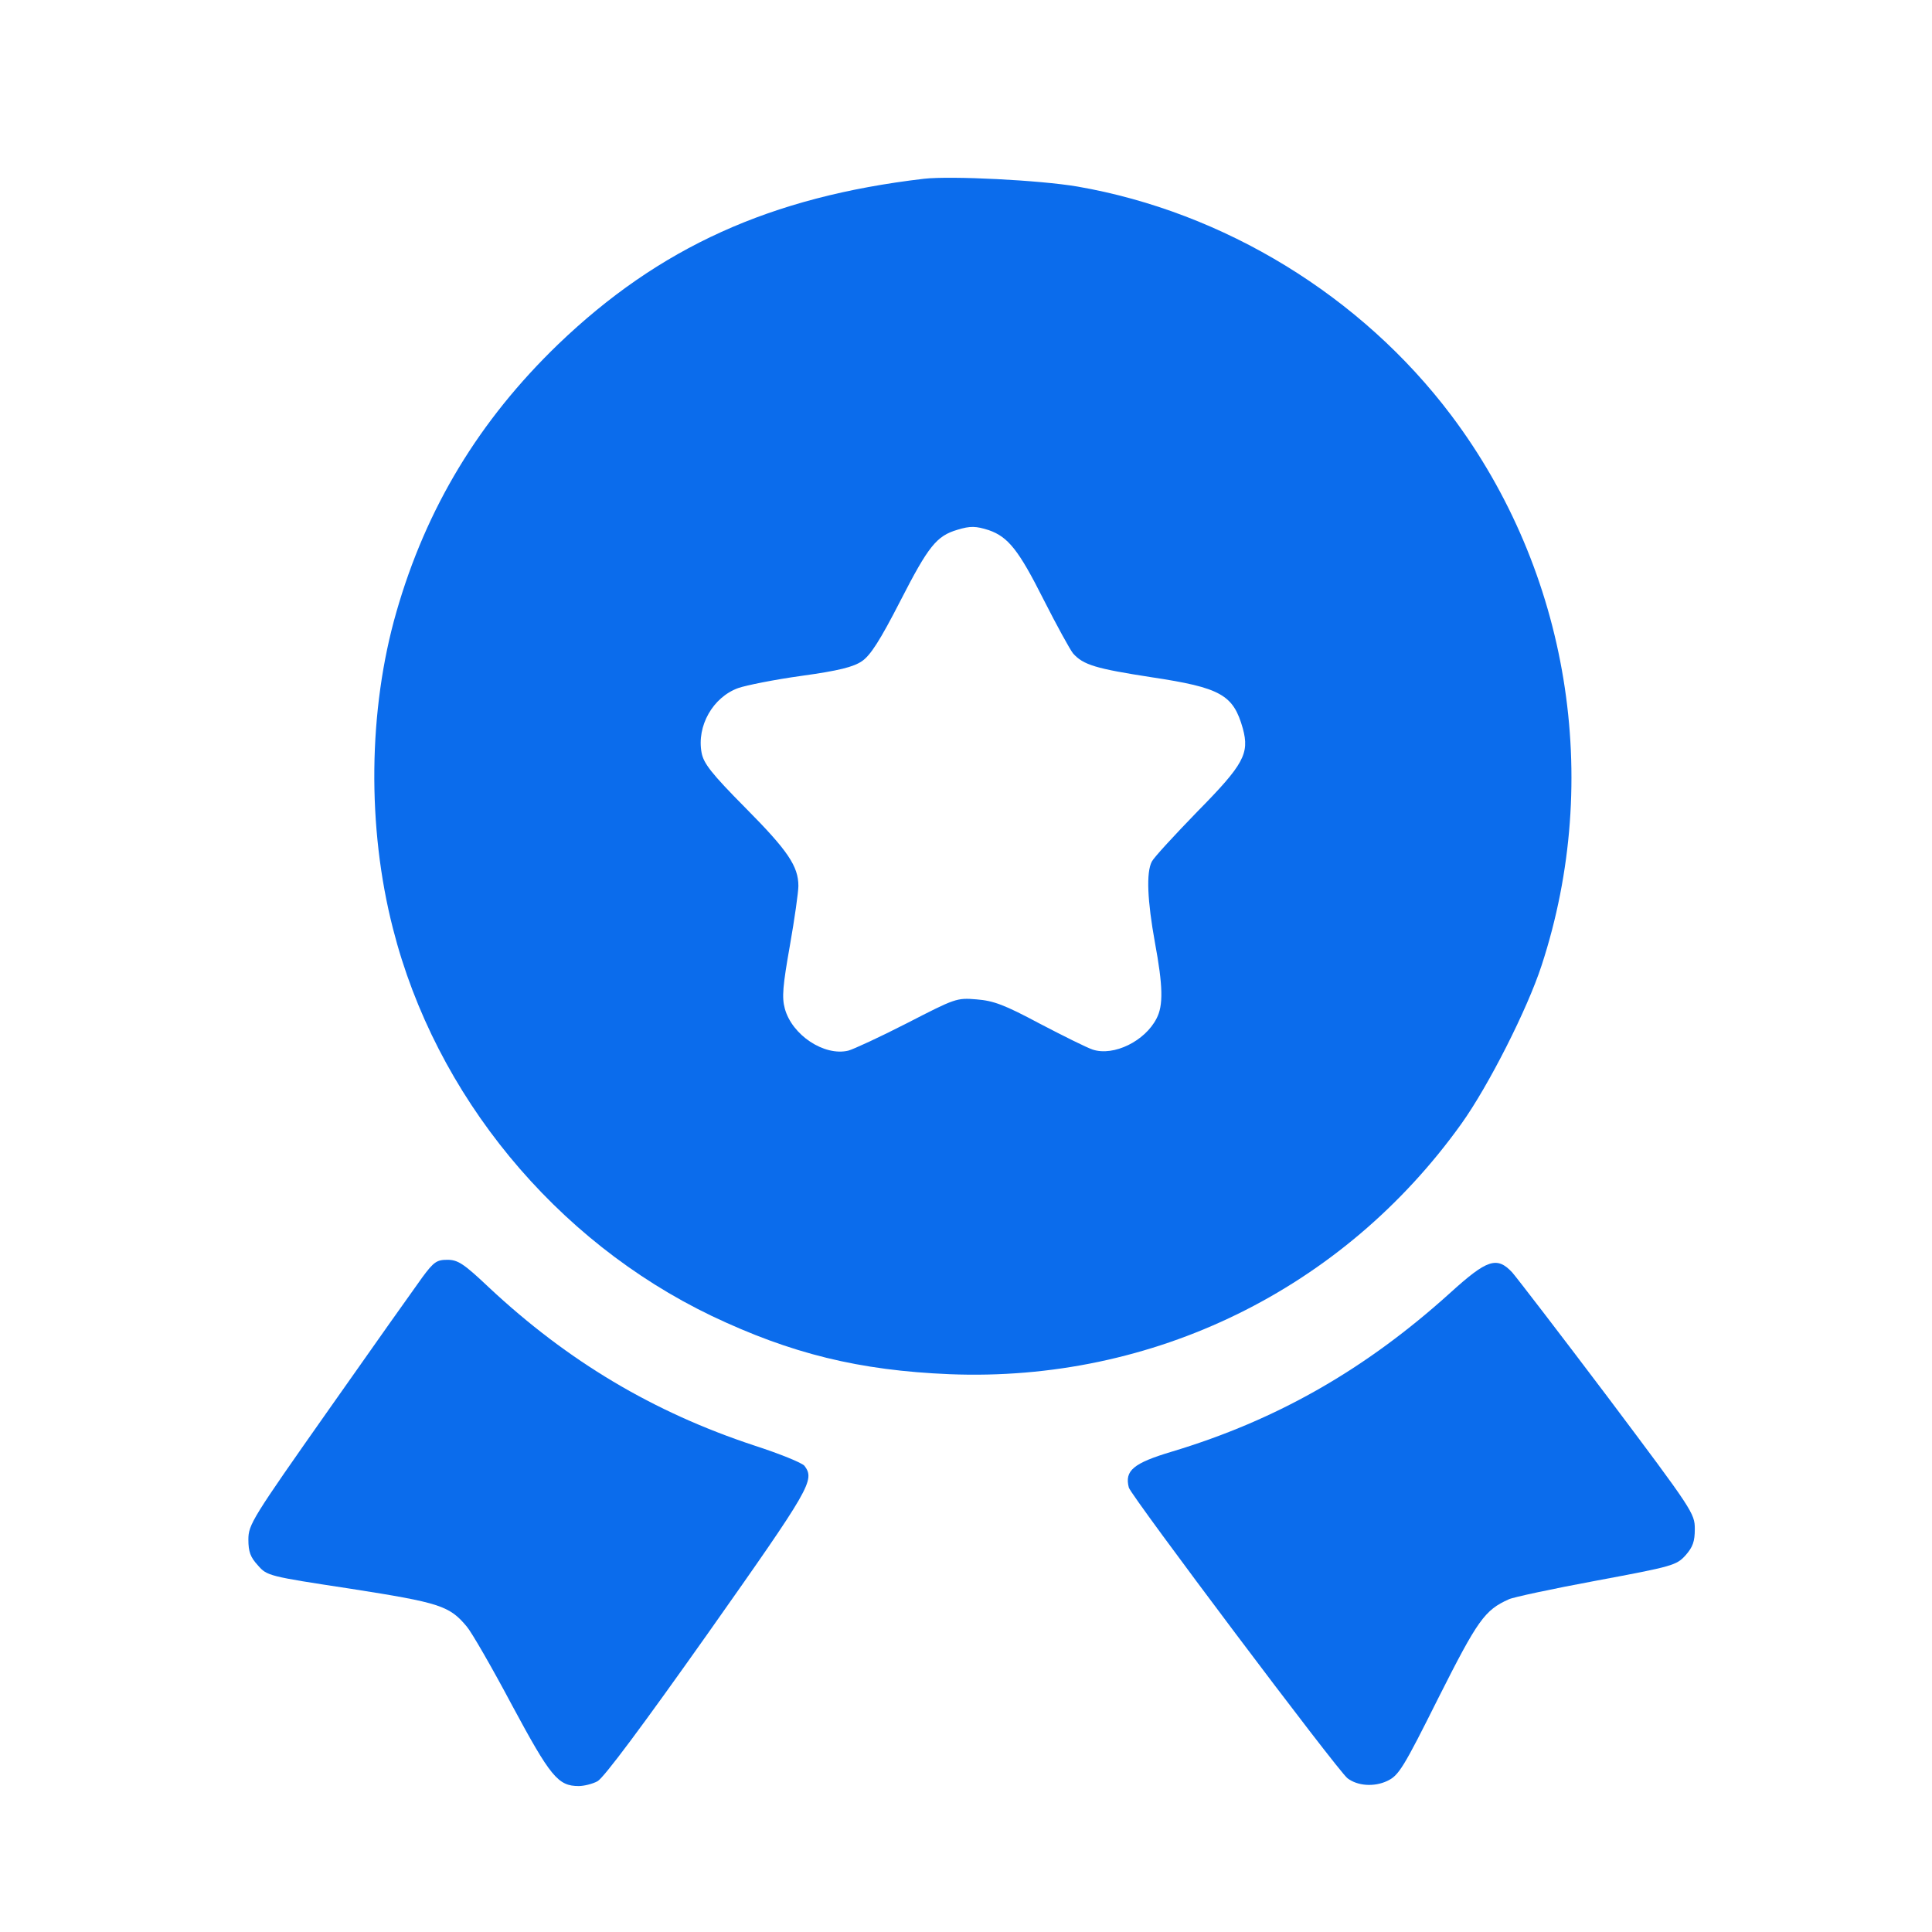 <?xml version="1.0" encoding="UTF-8"?> <svg xmlns="http://www.w3.org/2000/svg" width="57" height="57" viewBox="0 0 57 57" fill="none"><path d="M27.261 5.274C22.734 5.805 19.448 7.297 16.463 10.162C14.139 12.406 12.577 14.98 11.695 18.055C10.864 20.94 10.824 24.406 11.595 27.401C12.847 32.32 16.383 36.607 20.991 38.821C23.345 39.942 25.358 40.433 28.013 40.543C34.023 40.784 39.622 38.039 43.118 33.151C43.919 32.029 45.061 29.775 45.482 28.483C47.285 22.974 46.283 16.863 42.818 12.256C40.163 8.73 36.116 6.256 31.789 5.504C30.677 5.314 28.053 5.184 27.261 5.274ZM29.175 15.642C29.746 15.842 30.056 16.233 30.787 17.685C31.178 18.456 31.569 19.167 31.659 19.278C31.959 19.618 32.34 19.728 33.963 19.979C36.026 20.289 36.387 20.5 36.667 21.491C36.868 22.233 36.697 22.553 35.325 23.945C34.654 24.637 34.043 25.298 33.983 25.418C33.812 25.738 33.852 26.58 34.073 27.802C34.313 29.094 34.323 29.665 34.123 30.046C33.782 30.717 32.861 31.168 32.24 30.967C32.059 30.907 31.358 30.557 30.667 30.196C29.635 29.645 29.315 29.525 28.814 29.485C28.223 29.435 28.183 29.455 26.761 30.186C25.959 30.597 25.178 30.957 25.028 30.997C24.317 31.168 23.365 30.537 23.154 29.755C23.064 29.425 23.094 29.084 23.305 27.892C23.445 27.101 23.555 26.309 23.555 26.139C23.555 25.558 23.245 25.097 22.003 23.845C20.981 22.814 20.761 22.523 20.7 22.212C20.55 21.421 21.031 20.57 21.782 20.299C22.013 20.219 22.854 20.049 23.655 19.939C24.747 19.788 25.178 19.678 25.428 19.508C25.679 19.338 25.959 18.907 26.57 17.715C27.392 16.112 27.632 15.812 28.243 15.631C28.634 15.511 28.794 15.521 29.175 15.642Z" fill="#0B6CEC"></path><path d="M12.457 37.689C12.246 37.979 11.004 39.732 9.702 41.585C7.438 44.801 7.328 44.981 7.328 45.422C7.328 45.782 7.388 45.943 7.609 46.183C7.879 46.493 7.919 46.504 10.353 46.874C12.978 47.285 13.258 47.375 13.769 47.986C13.909 48.146 14.51 49.188 15.101 50.3C16.243 52.423 16.463 52.694 17.075 52.694C17.225 52.694 17.475 52.634 17.625 52.554C17.806 52.464 18.968 50.901 20.881 48.196C23.926 43.879 24.046 43.669 23.736 43.248C23.666 43.158 22.994 42.887 22.253 42.647C19.278 41.665 16.754 40.163 14.42 37.979C13.679 37.278 13.508 37.168 13.198 37.168C12.887 37.168 12.797 37.228 12.457 37.689Z" fill="#0B6CEC"></path><path d="M42.79 38.139C40.286 40.403 37.671 41.896 34.576 42.827C33.434 43.168 33.174 43.388 33.304 43.889C33.374 44.139 39.474 52.253 39.755 52.464C40.055 52.694 40.546 52.724 40.927 52.544C41.267 52.383 41.398 52.173 42.439 50.09C43.601 47.786 43.802 47.505 44.513 47.185C44.633 47.125 45.805 46.874 47.097 46.634C49.351 46.213 49.461 46.183 49.732 45.883C49.942 45.642 50.002 45.482 50.002 45.111C50.002 44.65 49.942 44.56 47.438 41.225C46.025 39.352 44.753 37.699 44.613 37.538C44.162 37.058 43.872 37.158 42.79 38.139Z" fill="#0B6CEC"></path></svg> 